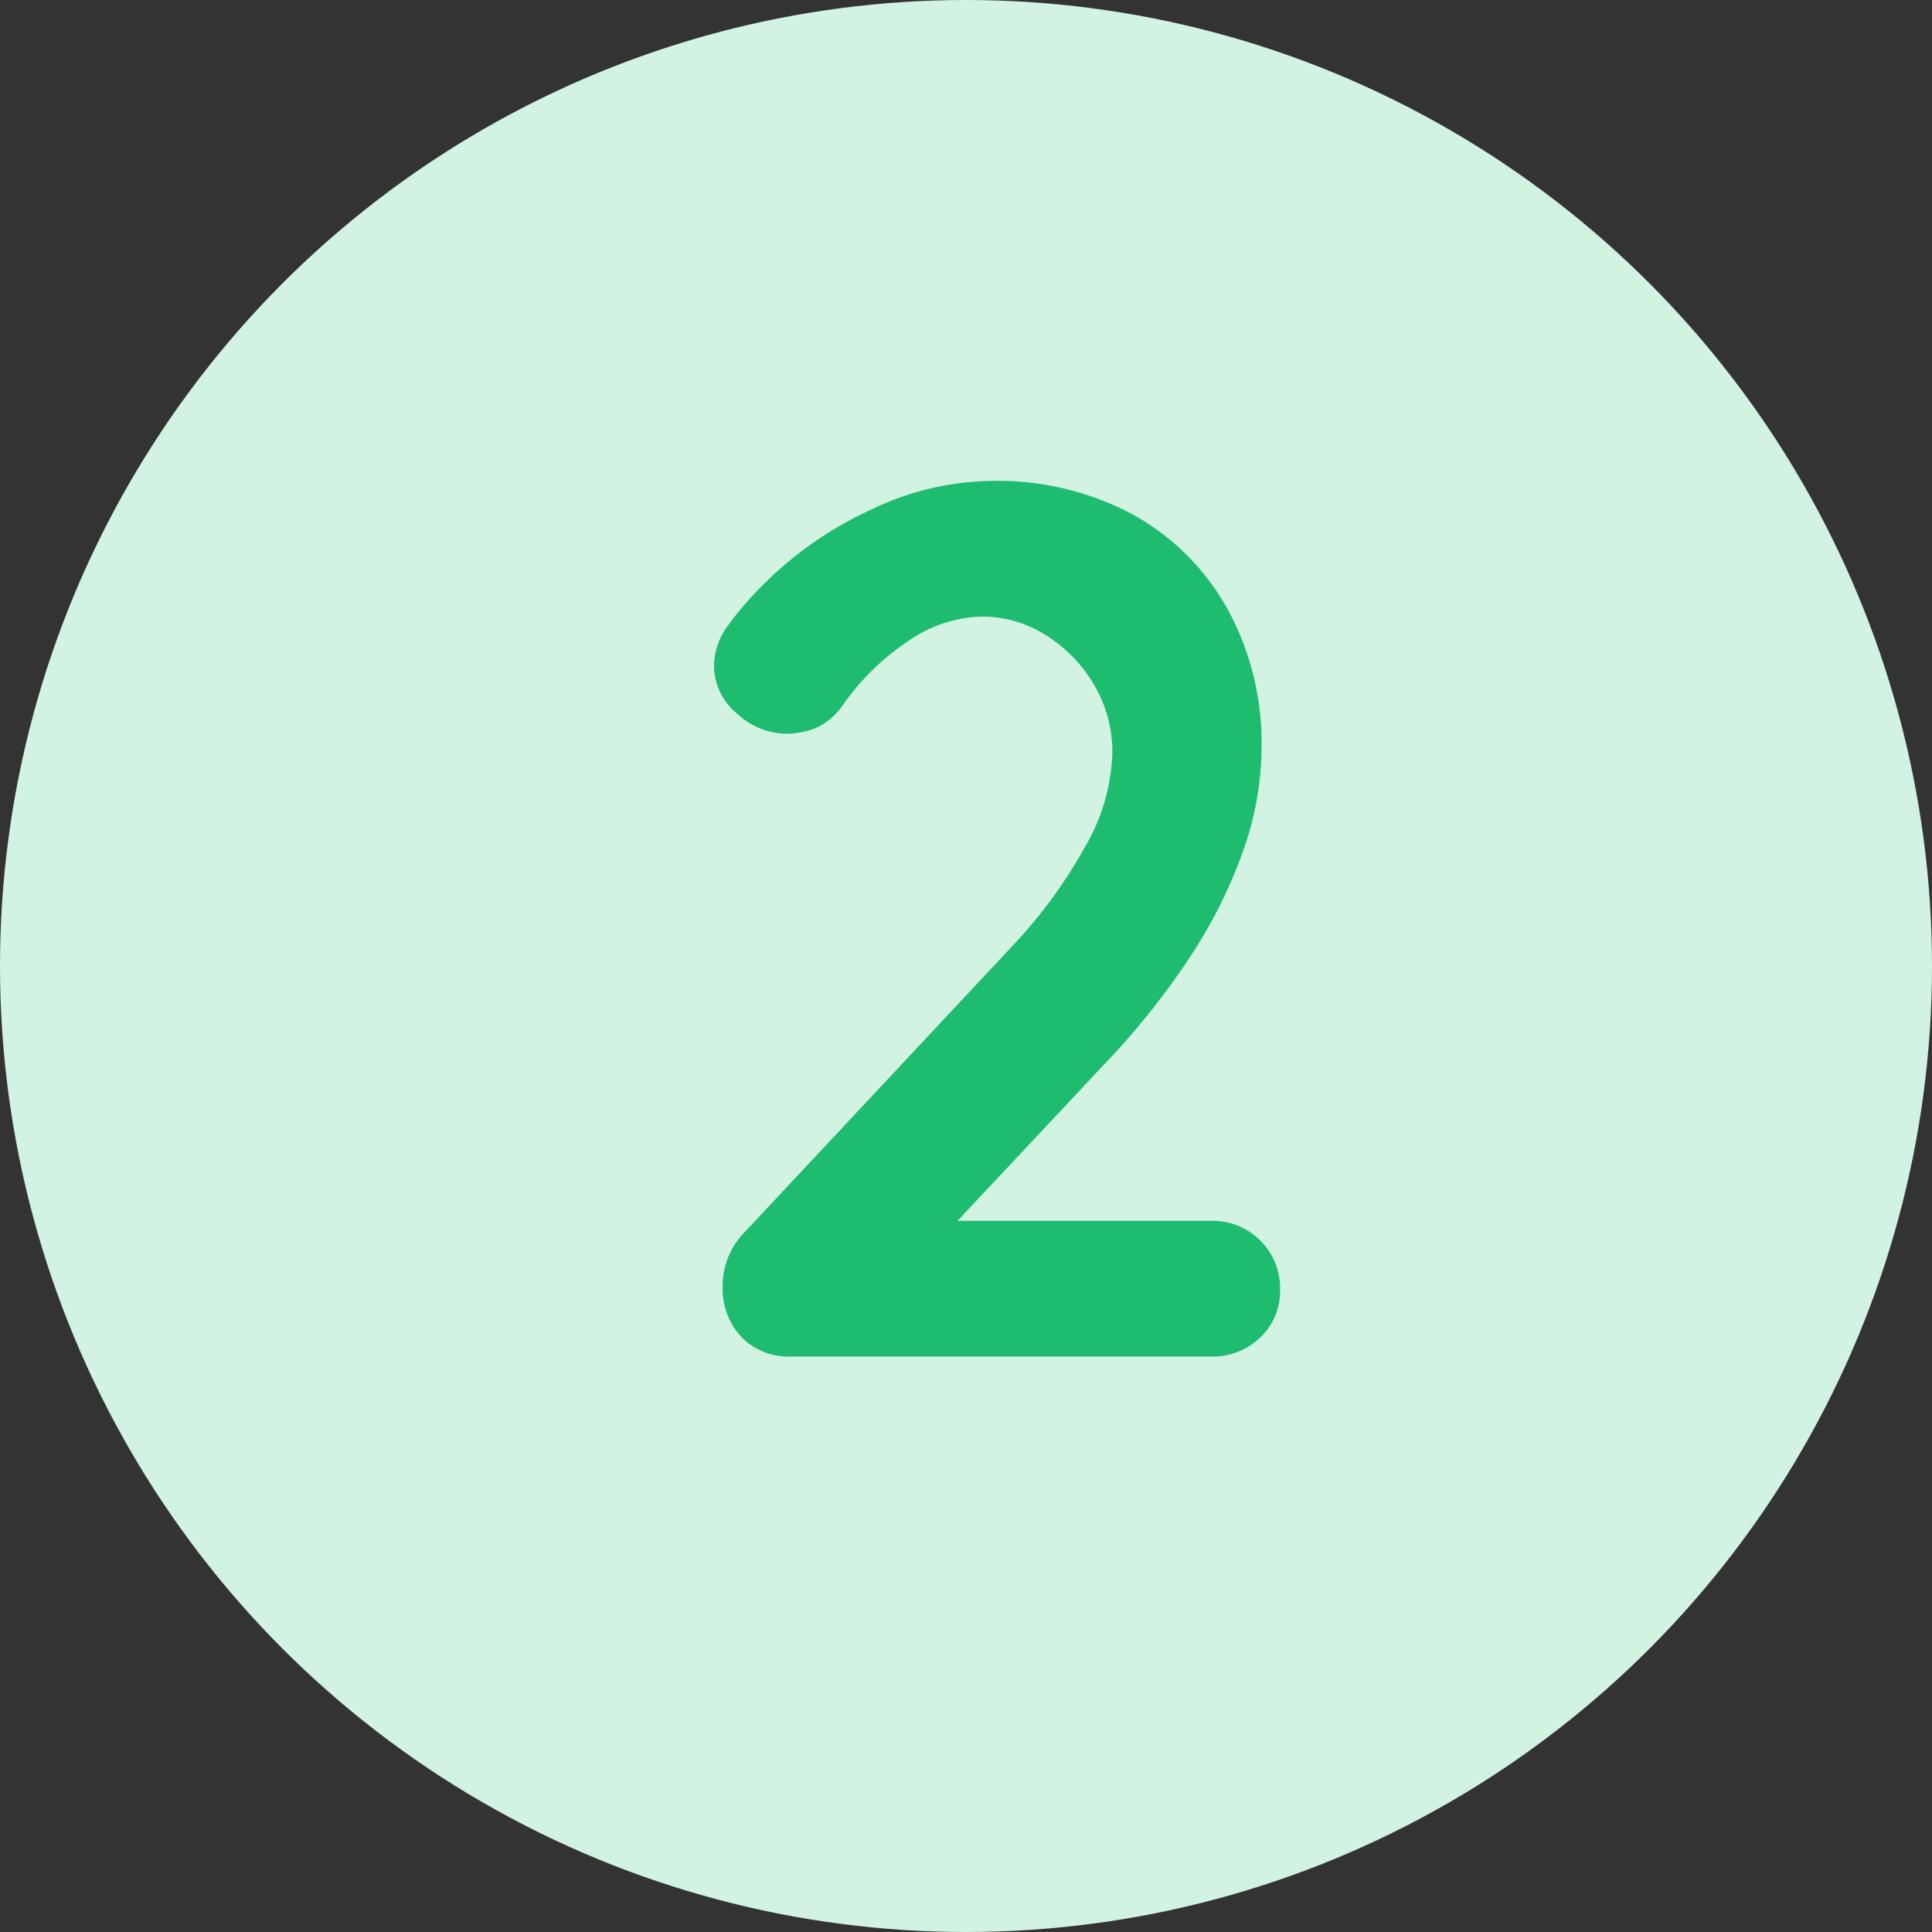 <svg xmlns="http://www.w3.org/2000/svg" width="47" height="47" viewBox="0 0 47 47">
  <rect x="0" y="0" width="47" height="47" fill="#333333" stroke="none"/>
  <g id="Group_928" data-name="Group 928" transform="translate(-696 -2212)">
    <circle id="Ellipse_95" data-name="Ellipse 95" cx="23.5" cy="23.5" r="23.5" transform="translate(696 2212)" fill="#d2f2e2"/>
    <path id="Path_213" data-name="Path 213" d="M5.46-3.3a1.628,1.628,0,0,1,1.2.48,1.628,1.628,0,0,1,.48,1.2A1.543,1.543,0,0,1,6.66-.465,1.656,1.656,0,0,1,5.46,0H-4.74A1.6,1.6,0,0,1-5.97-.48a1.726,1.726,0,0,1-.45-1.23,1.861,1.861,0,0,1,.54-1.32L.66-10.02A11.943,11.943,0,0,0,2.4-12.405a4.786,4.786,0,0,0,.66-2.265,3.2,3.2,0,0,0-.45-1.68,3.537,3.537,0,0,0-1.17-1.2A2.889,2.889,0,0,0-.12-18a3.241,3.241,0,0,0-1.77.585A5.966,5.966,0,0,0-3.48-15.87a1.6,1.6,0,0,1-.72.6,2.1,2.1,0,0,1-.66.12,1.788,1.788,0,0,1-1.215-.495A1.506,1.506,0,0,1-6.63-16.8a1.677,1.677,0,0,1,.345-.99,8.12,8.12,0,0,1,.855-.99,9.045,9.045,0,0,1,2.64-1.83A6.885,6.885,0,0,1,.09-21.3a6.961,6.961,0,0,1,3.51.84,5.888,5.888,0,0,1,2.28,2.31,6.784,6.784,0,0,1,.81,3.33,7.61,7.61,0,0,1-.465,2.565A11.815,11.815,0,0,1,4.95-9.72,18.6,18.6,0,0,1,3.09-7.35L-.96-3.03l-.33-.27Z" transform="translate(720 2245)" fill="#1dbc6e"/>
  </g>
</svg>
